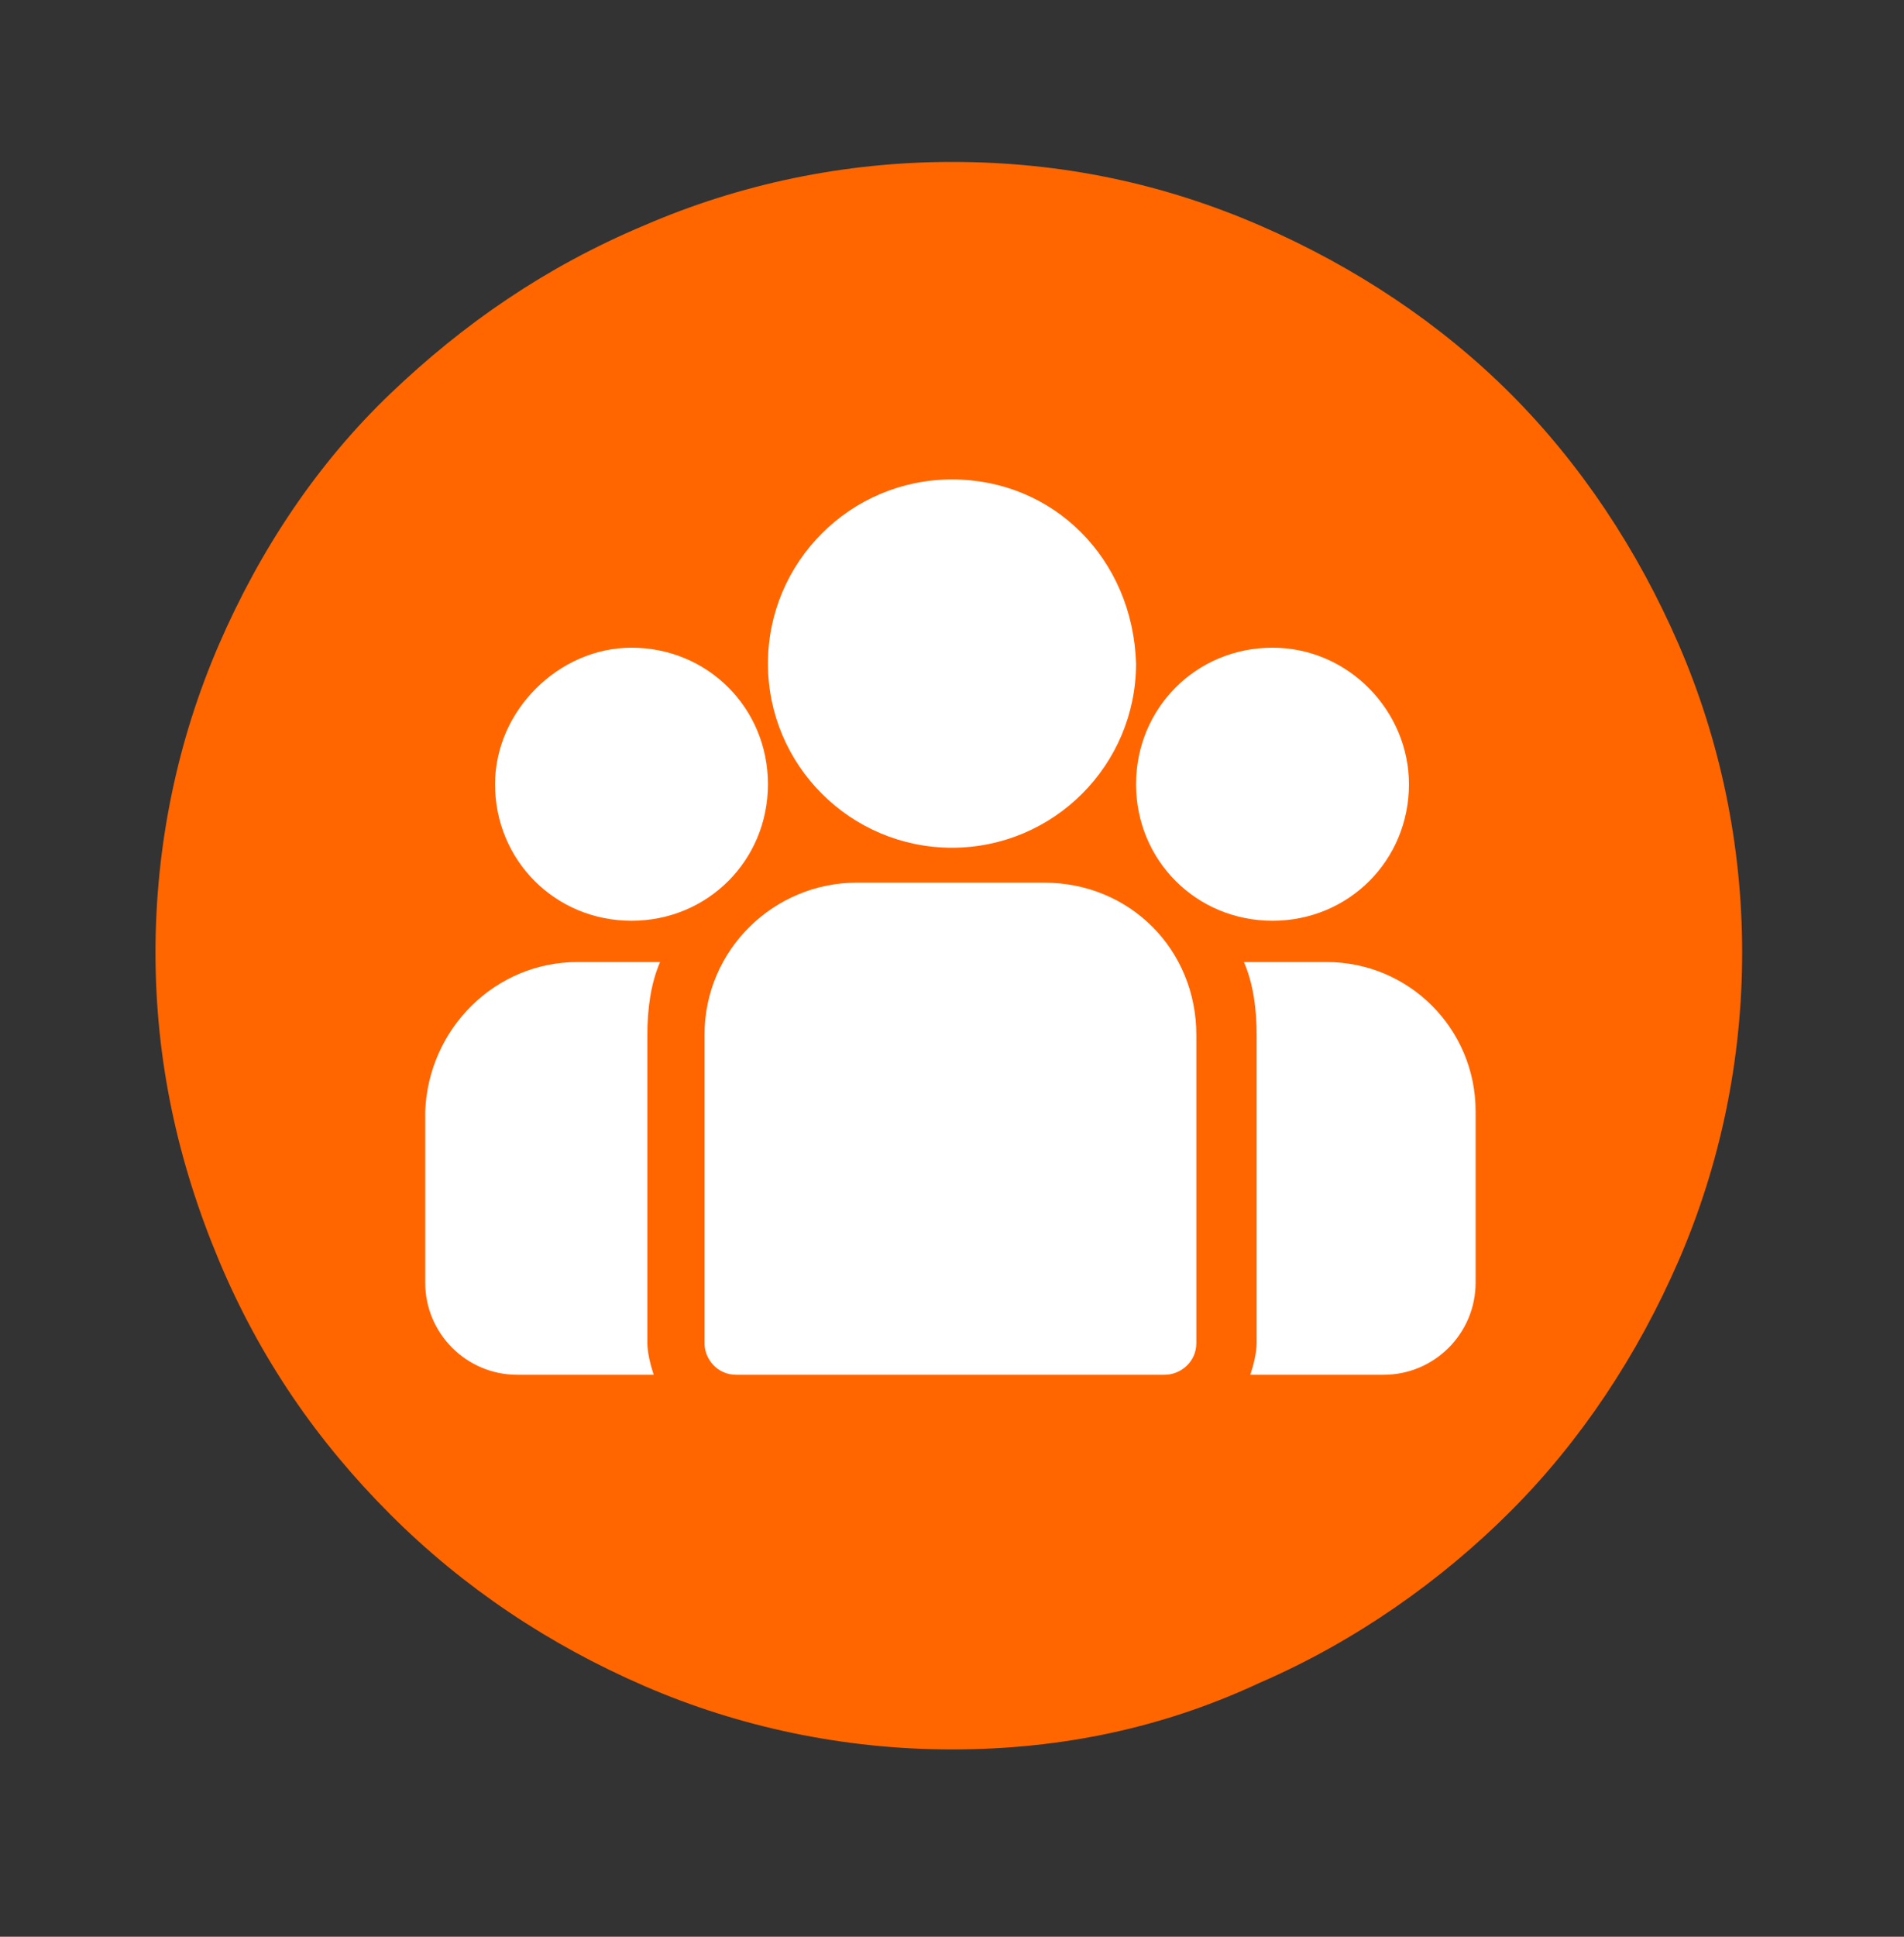 <?xml version="1.0" encoding="utf-8"?>
<!-- Generator: Adobe Illustrator 28.3.0, SVG Export Plug-In . SVG Version: 6.00 Build 0)  -->
<svg version="1.1" id="Layer_1" xmlns="http://www.w3.org/2000/svg" xmlns:xlink="http://www.w3.org/1999/xlink" x="0px" y="0px"
	 viewBox="0 0 60 61" style="enable-background:new 0 0 60 61;" xml:space="preserve">
<rect x="0" y="0" width="60" height="61" fill="#333333" stroke="none"/>
<style type="text/css">
	.st0{fill:#FF6600;}
	.st1{fill:#FFFFFF;}
</style>
<path class="st0" d="M30,55.1c-3.4,0-6.7-0.7-9.7-2s-5.7-3.1-8-5.4c-2.3-2.3-4.1-4.9-5.4-8s-2-6.3-2-9.7s0.7-6.7,2-9.7
	s3.1-5.7,5.4-7.9c2.3-2.2,4.9-4,8-5.3c3-1.3,6.3-2,9.7-2c3.5,0,6.7,0.7,9.7,2c3,1.3,5.7,3.1,7.9,5.3s4,4.9,5.3,7.9
	c1.3,3,2,6.3,2,9.7c0,3.4-0.7,6.7-2,9.7c-1.3,3-3.1,5.7-5.3,7.9s-4.9,4.1-7.9,5.4C36.7,54.4,33.5,55.1,30,55.1z"/>
<g id="Layer_2_00000121992392562097627250000005628651119119205769_">
	<g id="Layer_1-2_00000119111379988810062070000005187848517869688732_">
		<path class="st1" d="M41.8,30.3h-2.6c0.3,0.7,0.4,1.5,0.4,2.3v9.7c0,0.3-0.1,0.7-0.2,1h4.2c1.6,0,2.9-1.3,2.9-2.9V35
			C46.5,32.4,44.4,30.3,41.8,30.3z"/>
		<path class="st1" d="M32.9,27.8h-5.9c-2.6,0-4.8,2.1-4.8,4.8v9.7c0,0.5,0.4,1,1,1h13.5c0.5,0,1-0.4,1-1v-9.7
			C37.7,29.9,35.6,27.8,32.9,27.8z"/>
		<path class="st1" d="M30,15.1c-3.2,0-5.8,2.6-5.8,5.8s2.6,5.8,5.8,5.8c3.2,0,5.8-2.6,5.8-5.8C35.7,17.6,33.2,15.1,30,15.1z"/>
		<path class="st1" d="M40.1,20.4c-2.4,0-4.3,1.9-4.3,4.3s1.9,4.3,4.3,4.3c2.4,0,4.3-1.9,4.3-4.3C44.4,22.4,42.5,20.4,40.1,20.4z"/>
		<path class="st1" d="M18.2,30.3h2.6c-0.3,0.7-0.4,1.5-0.4,2.3v9.7c0,0.3,0.1,0.7,0.2,1h-4.3c-1.6,0-2.9-1.3-2.9-2.9V35
			C13.5,32.4,15.6,30.3,18.2,30.3z"/>
		<path class="st1" d="M19.9,20.4c2.4,0,4.3,1.9,4.3,4.3S22.3,29,19.9,29s-4.3-1.9-4.3-4.3C15.6,22.4,17.6,20.4,19.9,20.4z"/>
	</g>
</g>
</svg>
